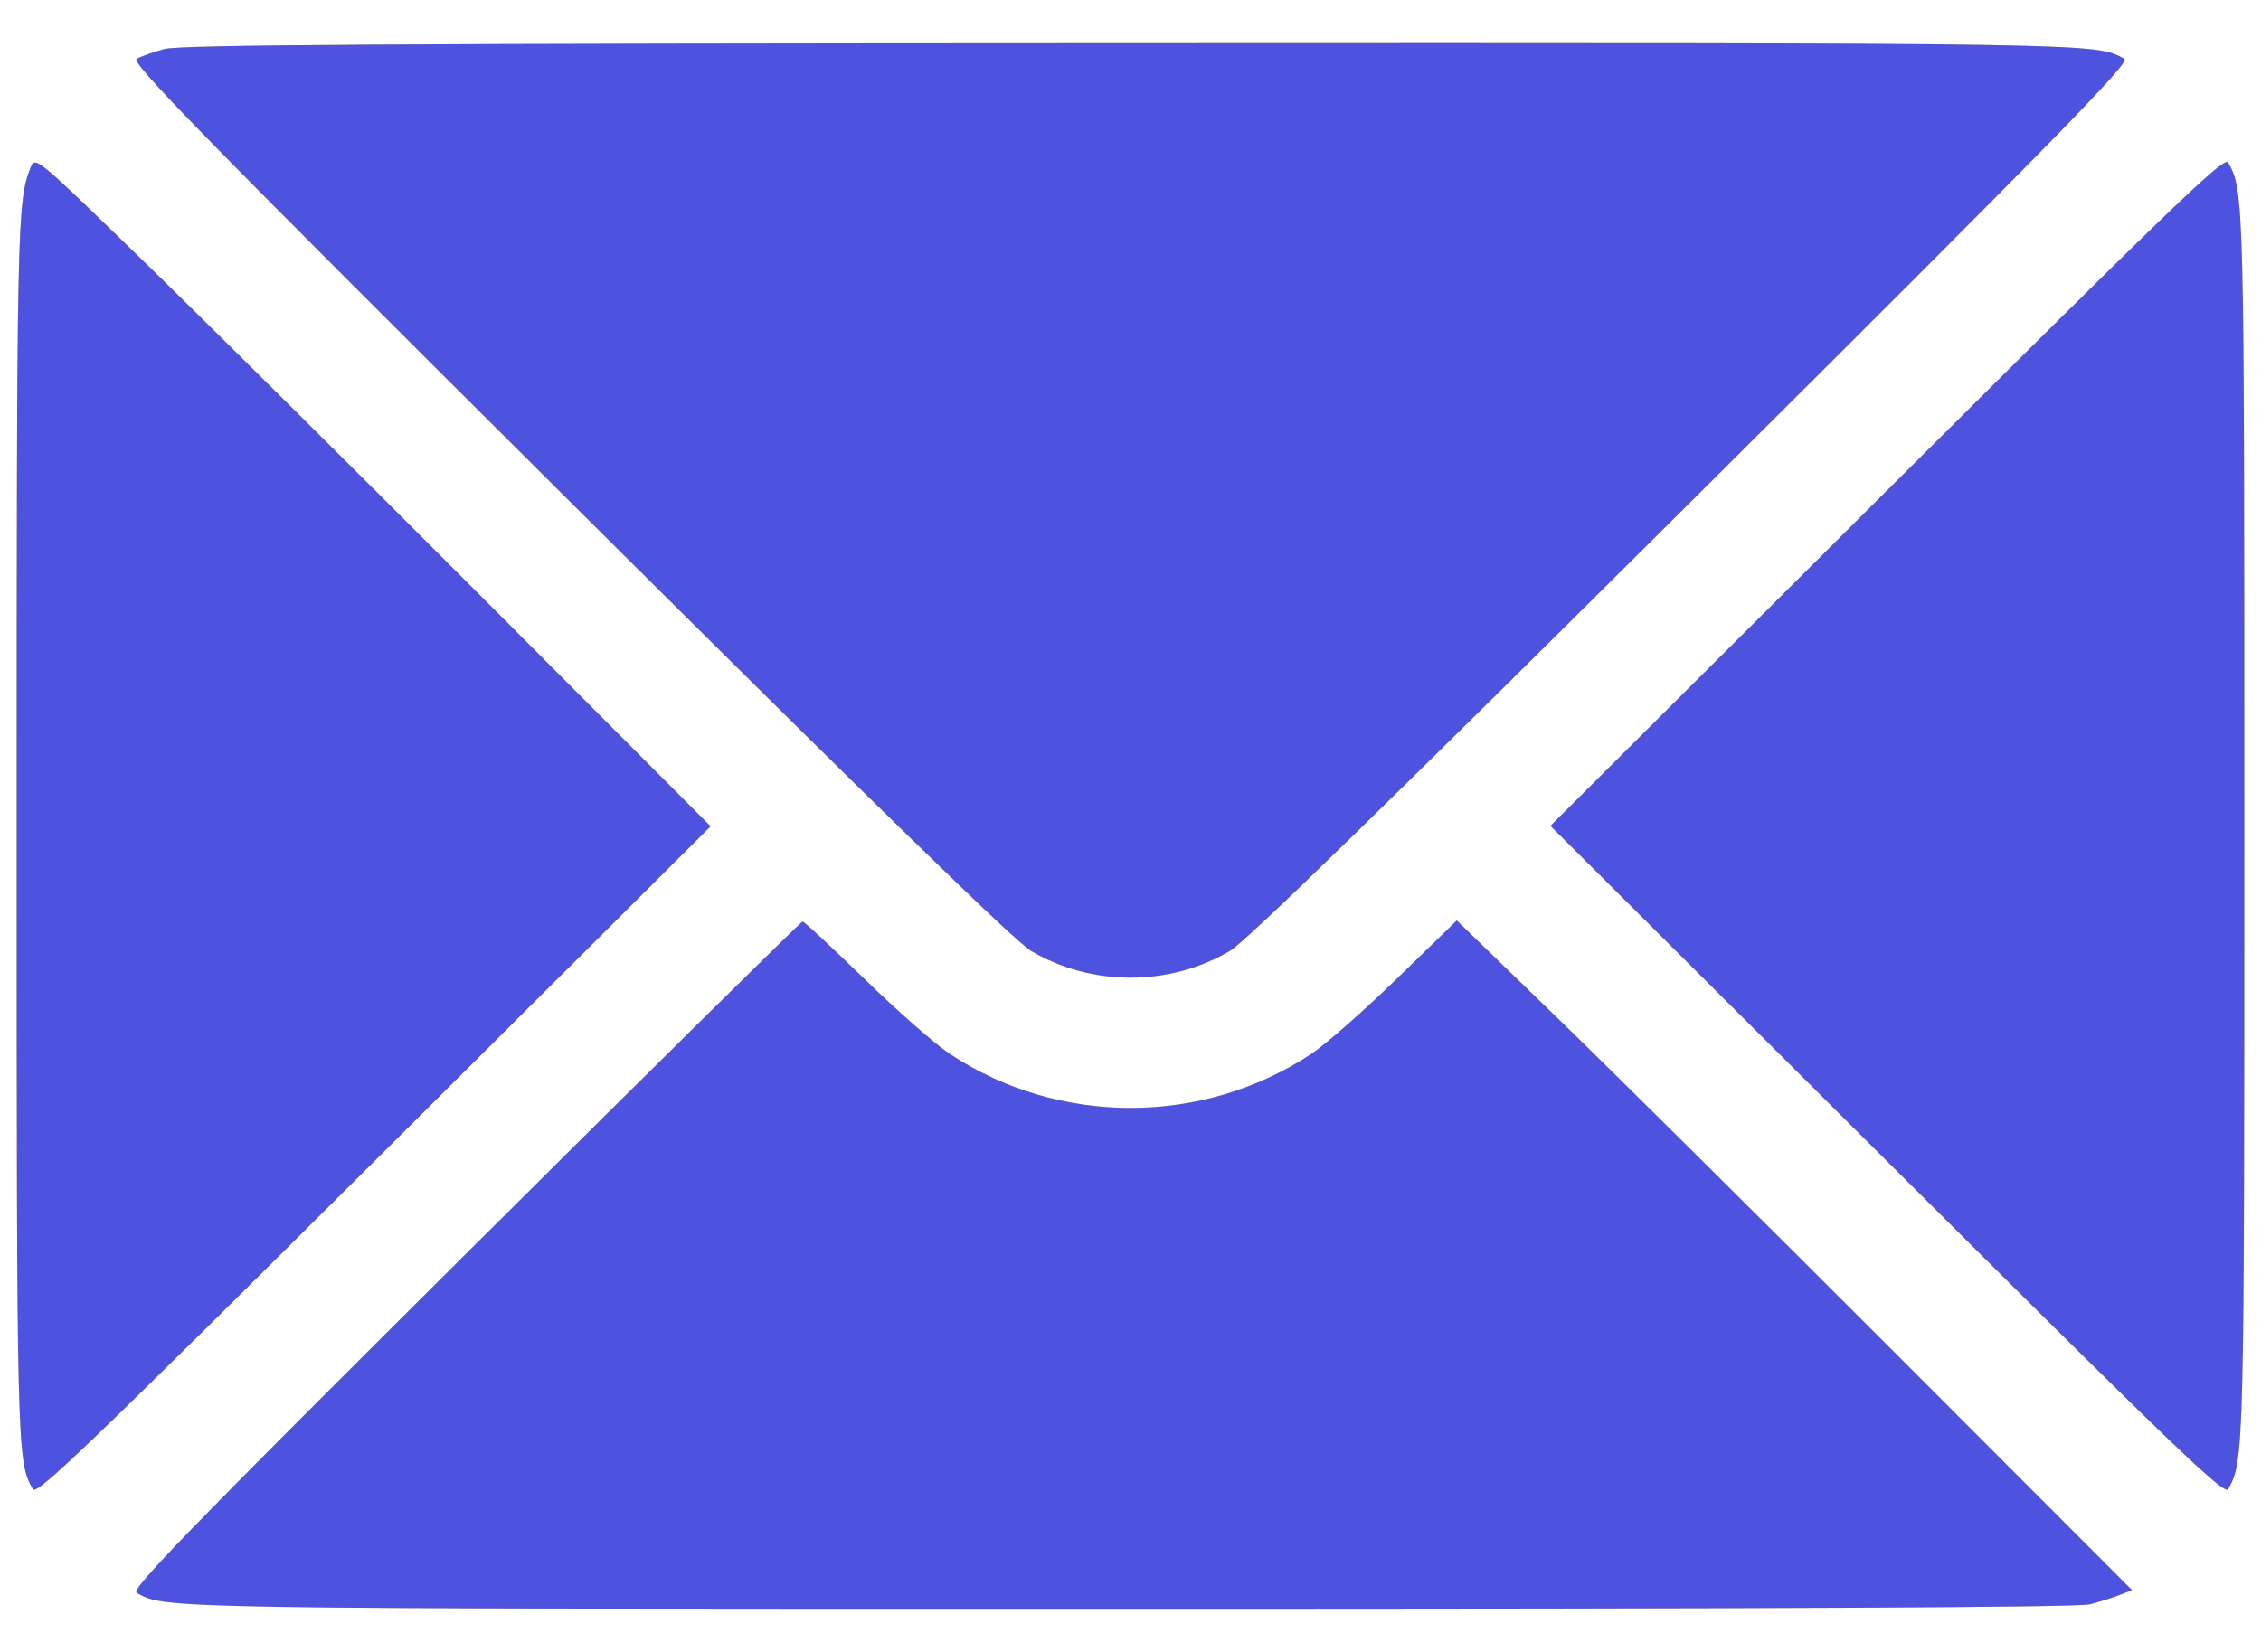 <?xml version="1.0" encoding="UTF-8"?> <svg xmlns="http://www.w3.org/2000/svg" width="26" height="19" viewBox="0 0 26 19" fill="none"> <path fill-rule="evenodd" clip-rule="evenodd" d="M1.889 0.564C1.763 0.599 1.621 0.649 1.573 0.676C1.5 0.717 2.286 1.521 6.535 5.75C10.044 9.242 11.666 10.823 11.854 10.935C12.55 11.348 13.45 11.348 14.146 10.935C14.334 10.823 15.956 9.242 19.465 5.75C23.657 1.578 24.499 0.717 24.429 0.677C24.098 0.492 24.184 0.493 12.975 0.497C4.399 0.5 2.07 0.515 1.889 0.564ZM0.35 1.931C0.197 2.324 0.192 2.572 0.192 9.499C0.192 16.726 0.194 16.8 0.378 17.128C0.42 17.203 1.003 16.643 4.3 13.361L8.172 9.504L5.47 6.796C3.984 5.307 2.236 3.572 1.586 2.941C0.405 1.794 0.404 1.793 0.35 1.931ZM21.701 5.64L17.829 9.499L21.701 13.357C24.997 16.642 25.58 17.203 25.622 17.128C25.806 16.8 25.808 16.727 25.808 9.499C25.808 2.271 25.806 2.197 25.622 1.869C25.58 1.794 24.997 2.355 21.701 5.64ZM5.343 14.436C2.15 17.614 1.502 18.281 1.572 18.32C1.902 18.505 1.824 18.504 13 18.504C20.382 18.504 23.896 18.488 24.033 18.452C24.143 18.423 24.297 18.375 24.375 18.344L24.517 18.289L21.773 15.542C20.264 14.031 18.517 12.298 17.891 11.691L16.752 10.587L16.064 11.256C15.685 11.624 15.243 12.014 15.08 12.121C13.828 12.951 12.172 12.951 10.921 12.121C10.758 12.014 10.318 11.627 9.943 11.262C9.568 10.898 9.247 10.599 9.23 10.599C9.212 10.599 7.463 12.326 5.343 14.436Z" fill="#FFD453"></path> <path fill-rule="evenodd" clip-rule="evenodd" d="M1.889 0.564C1.763 0.599 1.621 0.649 1.573 0.676C1.5 0.717 2.286 1.521 6.535 5.75C10.044 9.242 11.666 10.823 11.854 10.935C12.55 11.348 13.45 11.348 14.146 10.935C14.334 10.823 15.956 9.242 19.465 5.75C23.657 1.578 24.499 0.717 24.429 0.677C24.098 0.492 24.184 0.493 12.975 0.497C4.399 0.5 2.07 0.515 1.889 0.564ZM0.35 1.931C0.197 2.324 0.192 2.572 0.192 9.499C0.192 16.726 0.194 16.8 0.378 17.128C0.42 17.203 1.003 16.643 4.3 13.361L8.172 9.504L5.47 6.796C3.984 5.307 2.236 3.572 1.586 2.941C0.405 1.794 0.404 1.793 0.35 1.931ZM21.701 5.64L17.829 9.499L21.701 13.357C24.997 16.642 25.58 17.203 25.622 17.128C25.806 16.8 25.808 16.727 25.808 9.499C25.808 2.271 25.806 2.197 25.622 1.869C25.58 1.794 24.997 2.355 21.701 5.64ZM5.343 14.436C2.15 17.614 1.502 18.281 1.572 18.32C1.902 18.505 1.824 18.504 13 18.504C20.382 18.504 23.896 18.488 24.033 18.452C24.143 18.423 24.297 18.375 24.375 18.344L24.517 18.289L21.773 15.542C20.264 14.031 18.517 12.298 17.891 11.691L16.752 10.587L16.064 11.256C15.685 11.624 15.243 12.014 15.08 12.121C13.828 12.951 12.172 12.951 10.921 12.121C10.758 12.014 10.318 11.627 9.943 11.262C9.568 10.898 9.247 10.599 9.23 10.599C9.212 10.599 7.463 12.326 5.343 14.436Z" fill="#4D53DF"></path> </svg> 